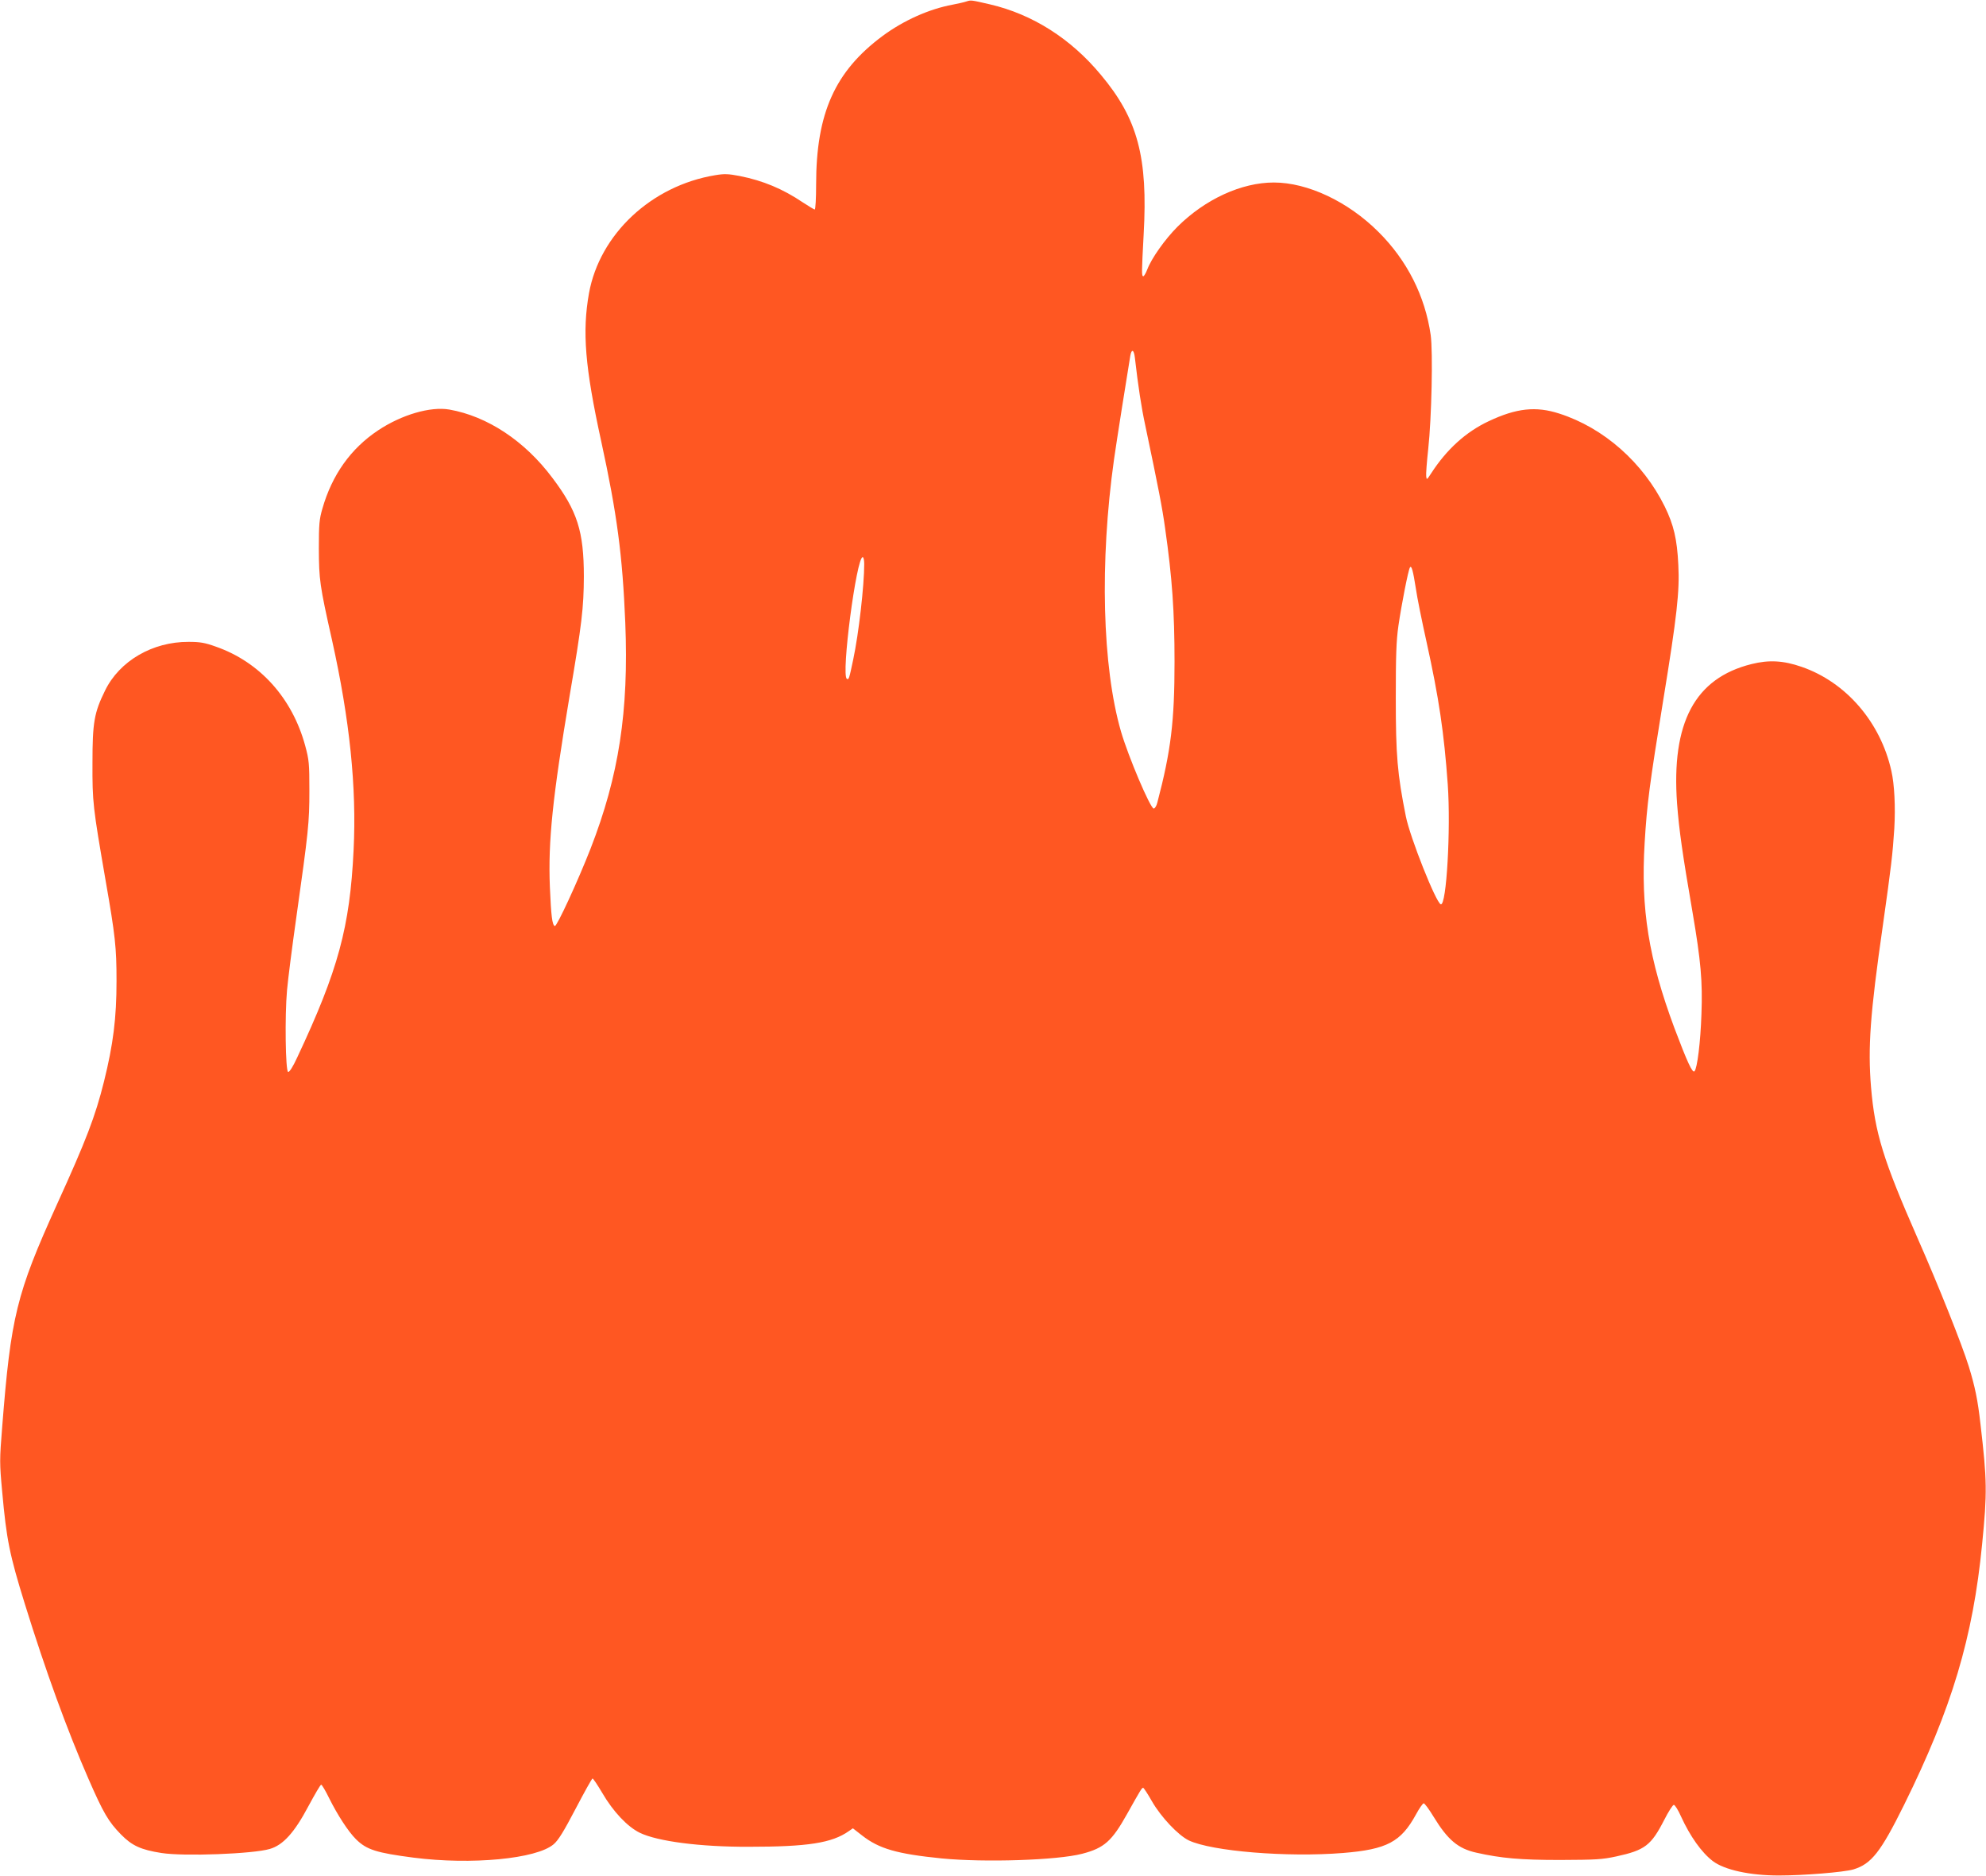 <?xml version="1.0" standalone="no"?>
<!DOCTYPE svg PUBLIC "-//W3C//DTD SVG 20010904//EN"
 "http://www.w3.org/TR/2001/REC-SVG-20010904/DTD/svg10.dtd">
<svg version="1.0" xmlns="http://www.w3.org/2000/svg"
 width="1280pt" height="1209pt" viewBox="0 0 1280 1209"
 preserveAspectRatio="xMidYMid meet">
<g transform="translate(0,1209) scale(0.1,-0.1)"
fill="#ff5722" stroke="none">
<path d="M6230 12081 c-14 -5 -54 -14 -90 -21 -152 -28 -317 -102 -452 -202
-307 -228 -428 -498 -428 -957 0 -88 -4 -161 -9 -161 -4 0 -39 21 -77 46 -129
87 -256 140 -407 170 -74 14 -98 15 -158 5 -411 -68 -744 -380 -813 -761 -44
-248 -26 -474 79 -954 102 -469 137 -733 155 -1168 23 -571 -41 -987 -224
-1457 -81 -207 -217 -502 -230 -498 -17 6 -24 64 -32 252 -12 296 18 579 126
1224 81 475 92 575 93 776 0 291 -42 423 -203 636 -178 238 -419 397 -664 440
-122 21 -307 -33 -459 -134 -176 -117 -297 -287 -359 -504 -20 -68 -23 -101
-23 -258 1 -200 5 -235 85 -590 114 -513 159 -946 139 -1352 -24 -497 -99
-774 -363 -1336 -28 -61 -51 -97 -59 -94 -17 5 -22 361 -7 527 6 69 33 280 60
470 78 554 84 608 84 815 0 175 -2 198 -27 290 -83 306 -292 539 -575 638 -72
26 -103 31 -177 31 -232 1 -445 -123 -538 -314 -70 -142 -81 -205 -81 -465 -1
-256 3 -285 84 -755 63 -360 71 -435 71 -650 0 -241 -21 -408 -81 -650 -56
-224 -114 -376 -304 -793 -260 -574 -296 -720 -352 -1433 -17 -212 -17 -231 0
-415 28 -310 47 -405 146 -724 134 -432 272 -811 410 -1127 97 -222 129 -276
210 -359 71 -72 127 -98 260 -119 145 -23 592 -6 699 26 86 25 159 106 249
276 41 76 77 138 82 138 5 0 28 -39 51 -86 53 -107 124 -217 174 -266 68 -67
131 -87 370 -118 374 -48 793 -8 903 86 30 25 65 82 142 229 56 107 105 195
109 195 4 0 32 -41 62 -92 71 -122 163 -219 243 -258 114 -55 387 -91 701 -90
381 0 537 24 646 101 l26 18 59 -46 c110 -86 225 -119 513 -148 277 -27 745
-12 906 30 142 37 191 81 289 256 88 157 95 169 104 169 4 -1 30 -40 57 -88
59 -102 169 -218 237 -251 148 -70 633 -110 994 -81 283 23 373 71 470 248 21
39 44 72 50 72 6 0 35 -39 64 -87 91 -149 158 -205 275 -231 161 -36 283 -47
540 -47 232 1 271 3 363 23 184 40 224 71 308 235 27 53 55 97 62 97 7 0 28
-33 46 -74 59 -129 133 -233 205 -288 75 -57 239 -93 426 -93 161 0 418 21
480 39 116 35 176 111 327 416 308 623 444 1078 503 1680 33 333 32 410 -11
777 -17 151 -35 239 -75 368 -42 137 -197 526 -331 829 -220 501 -274 675
-299 971 -21 255 -6 470 76 1040 55 389 63 458 74 626 8 139 1 285 -19 372
-70 314 -292 571 -578 670 -118 41 -211 46 -323 18 -366 -91 -518 -378 -480
-900 13 -170 34 -319 100 -702 53 -310 65 -444 57 -654 -6 -180 -27 -350 -45
-368 -13 -13 -46 58 -129 278 -166 446 -218 768 -192 1195 15 249 31 373 120
920 88 539 106 700 97 870 -8 167 -30 258 -87 375 -140 284 -393 508 -680 600
-151 49 -277 35 -455 -49 -149 -70 -272 -183 -371 -336 -28 -43 -29 -44 -32
-19 -2 14 4 93 13 175 22 200 31 626 16 735 -36 251 -152 481 -336 664 -196
196 -457 319 -675 319 -208 0 -442 -107 -621 -285 -80 -80 -168 -204 -195
-276 -9 -24 -21 -43 -25 -43 -12 0 -11 25 2 270 28 497 -38 744 -275 1027
-194 234 -441 391 -716 455 -121 28 -122 28 -150 19z m1084 -2293 c22 -190 42
-322 68 -442 85 -404 109 -528 127 -658 46 -322 61 -538 61 -863 0 -383 -23
-573 -111 -907 -5 -21 -16 -38 -23 -38 -22 0 -164 335 -211 496 -121 418 -138
1093 -45 1754 17 120 85 548 105 668 8 45 23 40 29 -10z m-1744 -1332 c0 -138
-35 -447 -71 -616 -26 -123 -28 -132 -41 -124 -38 23 62 784 102 784 6 0 10
-20 10 -44z m3555 -156 c8 -58 40 -215 70 -350 79 -358 112 -581 136 -915 20
-287 -8 -784 -45 -772 -31 10 -198 431 -225 566 -55 274 -65 395 -65 761 0
275 3 370 17 468 20 137 63 357 74 375 10 17 20 -18 38 -133z"/>
</g>
</svg>
